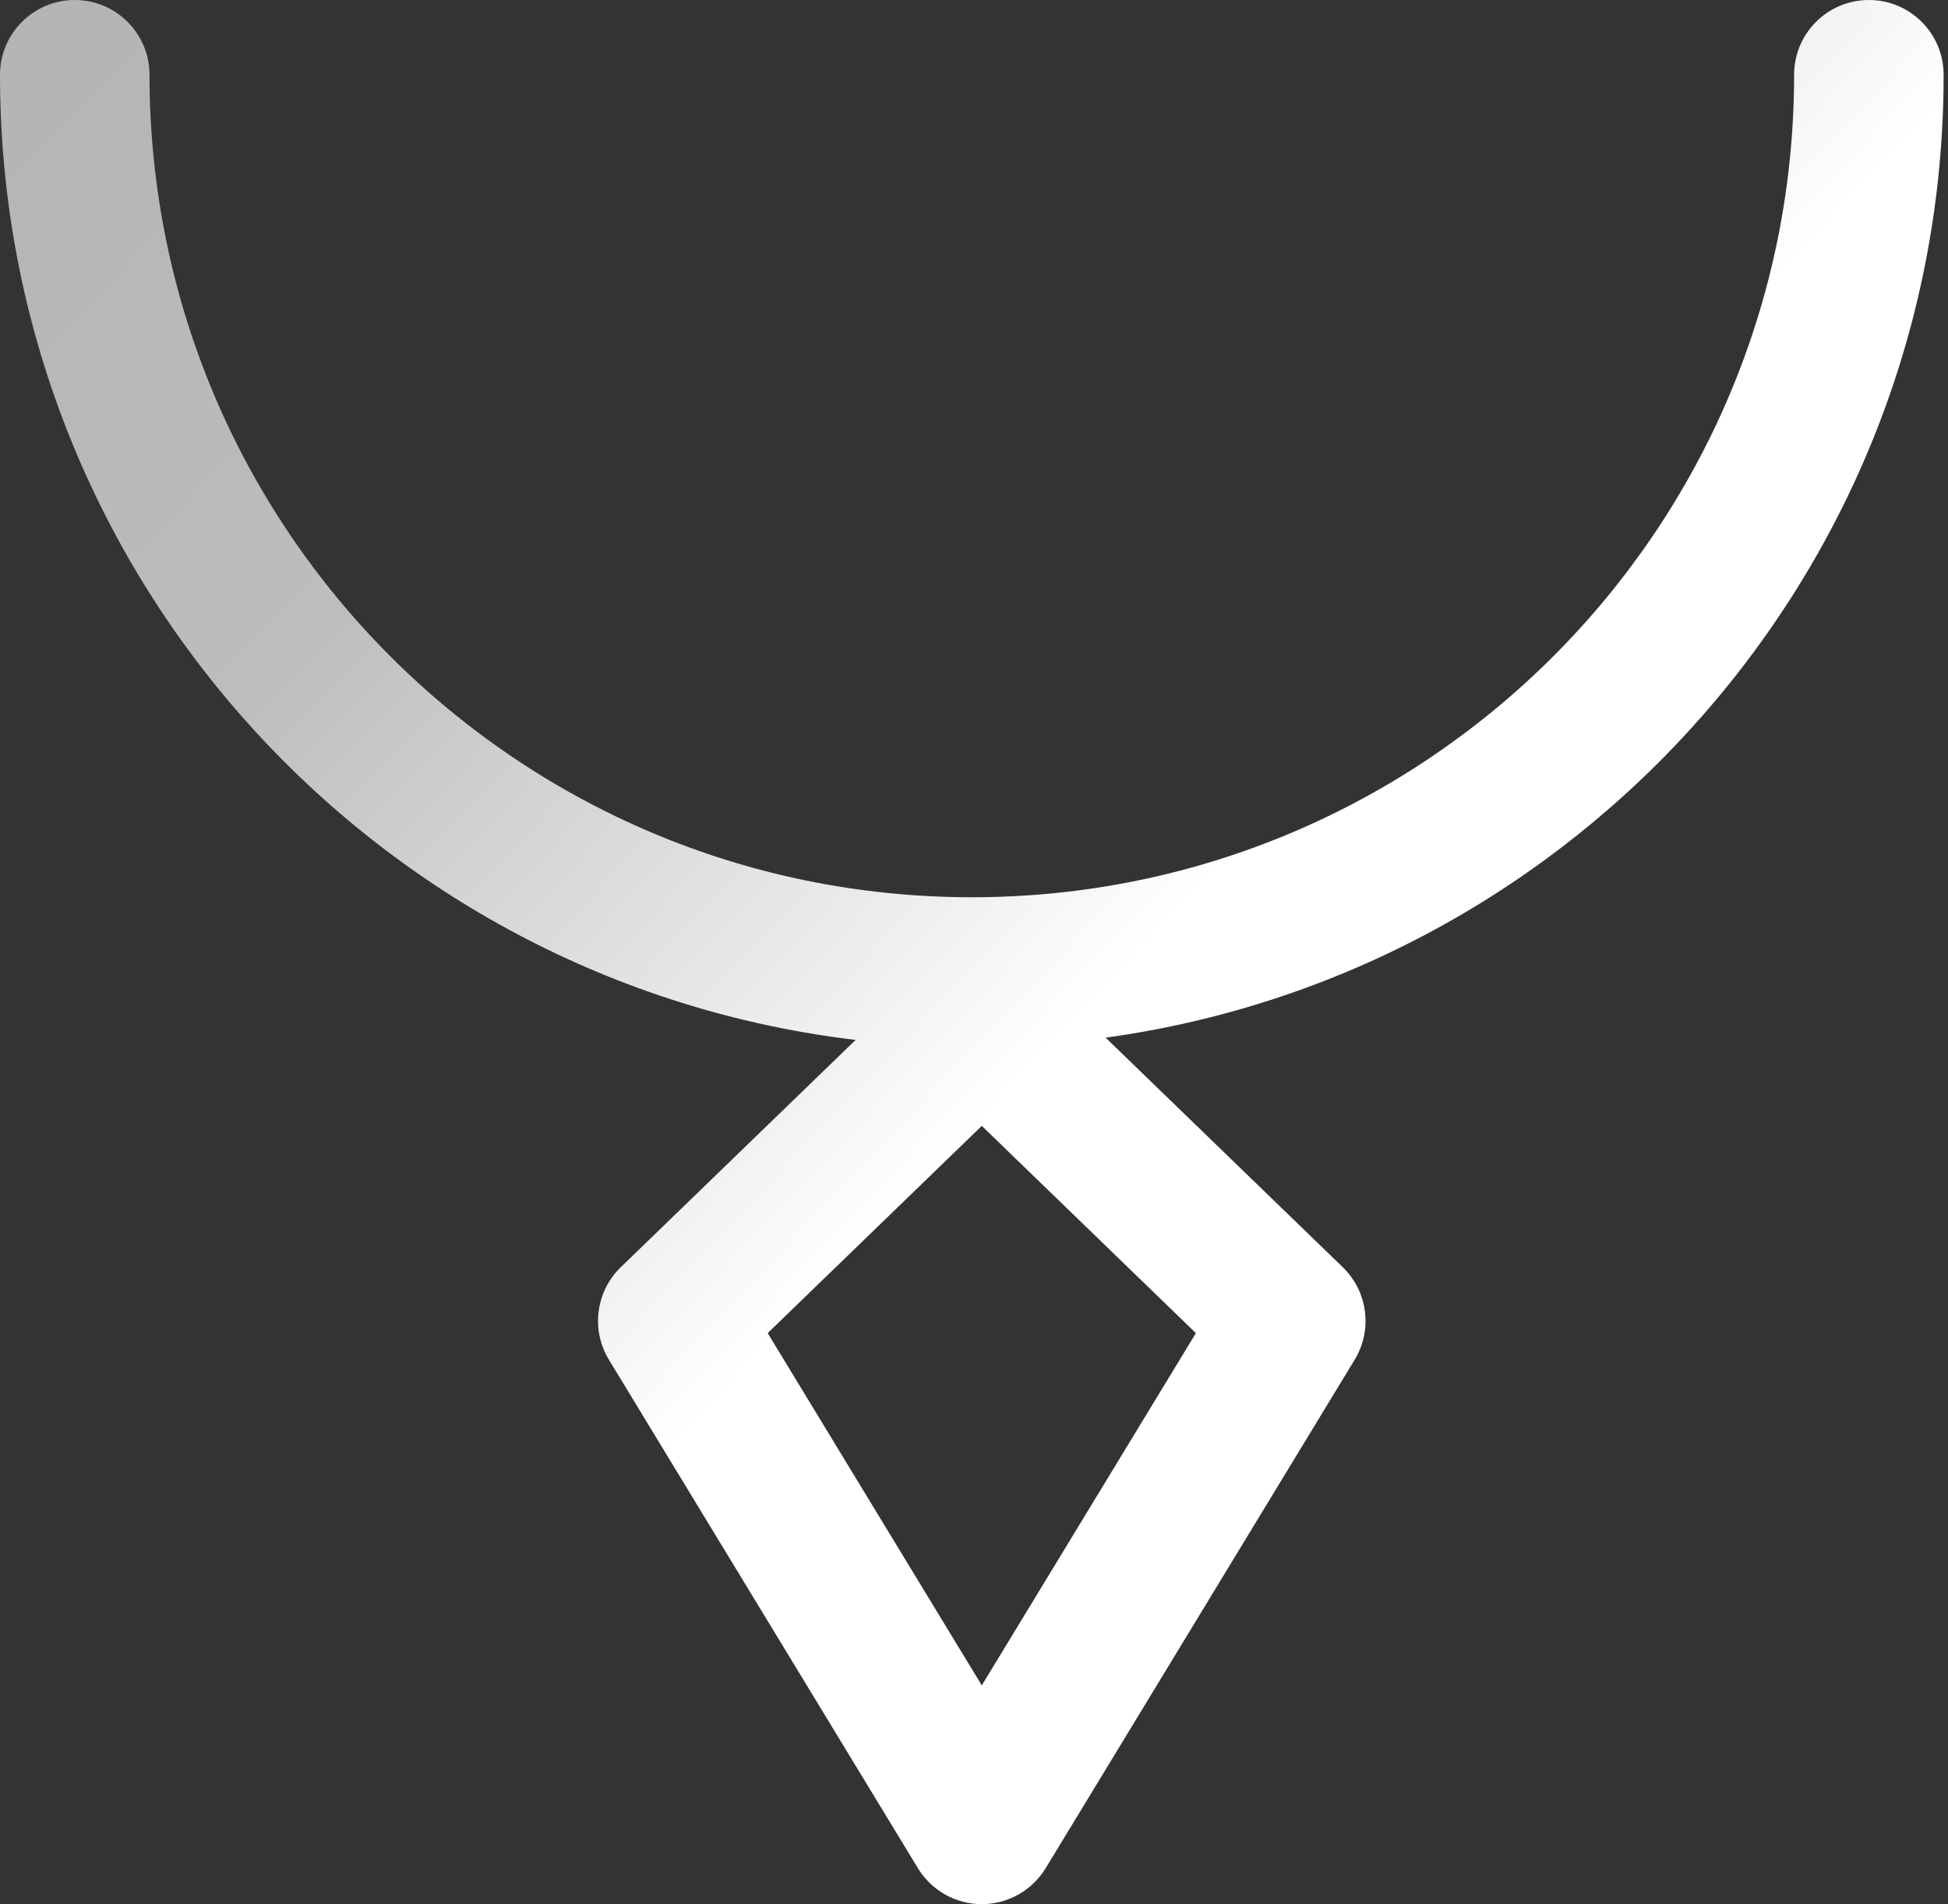 <svg xmlns="http://www.w3.org/2000/svg" width="44" height="43" viewBox="0 0 44 43" fill="none"><rect x="0" y="0" width="44" height="43" fill="#333333" stroke="none"/><path fill-rule="evenodd" clip-rule="evenodd" d="M3.377 1.688C3.377 0.756 2.621 0 1.688 0C0.756 0 0 0.756 0 1.688C0 12.923 8.44 22.187 19.326 23.484L14.022 28.616C13.456 29.165 13.344 30.032 13.754 30.706L20.733 42.188C21.039 42.692 21.586 43 22.176 43C22.765 43 23.312 42.692 23.619 42.188L30.598 30.706C31.008 30.032 30.896 29.165 30.329 28.616L24.973 23.433C35.666 21.96 43.901 12.786 43.901 1.688C43.901 0.756 43.145 0 42.213 0C41.28 0 40.524 0.756 40.524 1.688C40.524 11.946 32.208 20.262 21.951 20.262C11.693 20.262 3.377 11.946 3.377 1.688ZM22.176 38.06L17.34 30.105L22.176 25.425L27.012 30.105L22.176 38.06Z" fill="url(#paint0_linear_2566_1879)"></path><defs><linearGradient id="paint0_linear_2566_1879" x1="22" y1="25.5" x2="-60" y2="-52" gradientUnits="userSpaceOnUse"><stop stop-color="white"></stop><stop offset="0.035" stop-color="#F0F0F0"></stop><stop offset="0.165" stop-color="#BDBDBD"></stop><stop offset="0.572" stop-color="#A0A0A0"></stop><stop offset="0.624" stop-color="#BEBEBE"></stop><stop offset="0.676" stop-color="#E5E5E5"></stop><stop offset="0.707" stop-color="white"></stop><stop offset="0.892" stop-color="#D5D5D5"></stop><stop offset="1" stop-color="#C2C2C2"></stop></linearGradient></defs></svg>